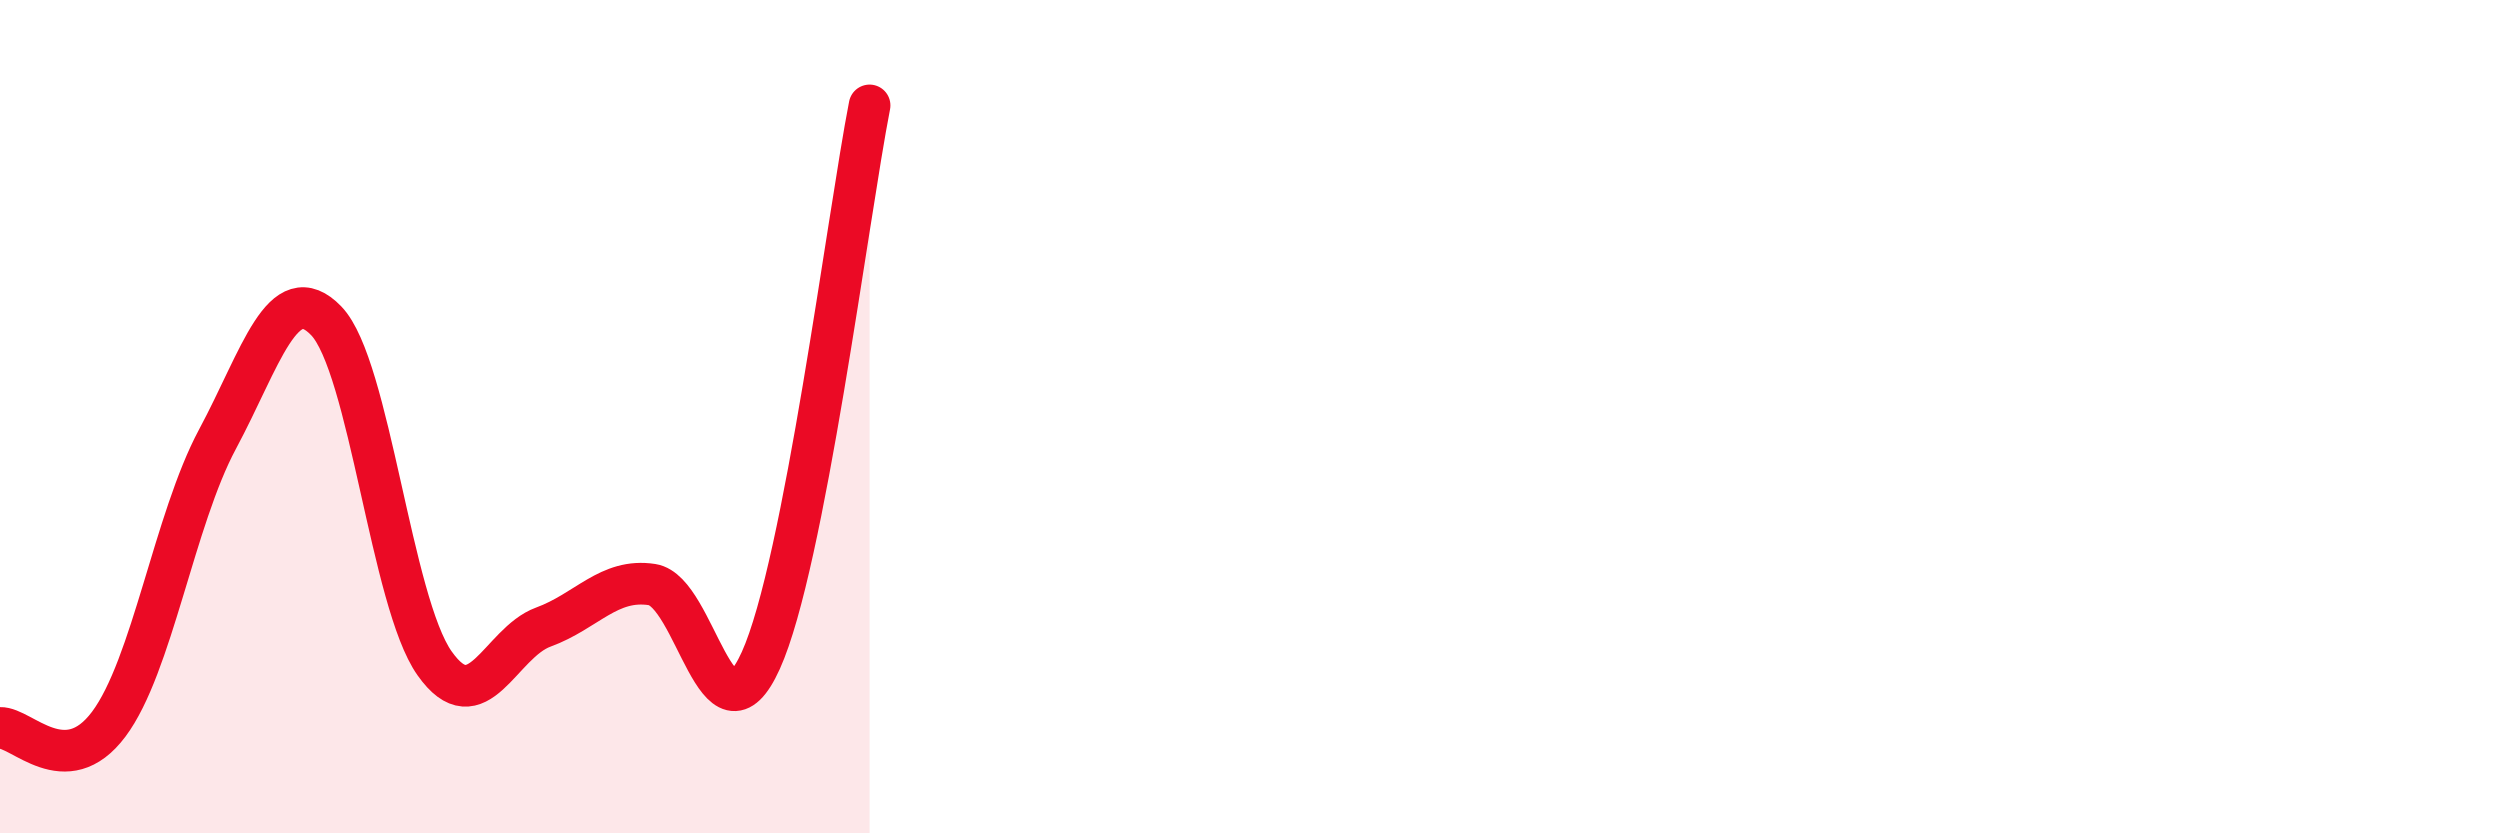 
    <svg width="60" height="20" viewBox="0 0 60 20" xmlns="http://www.w3.org/2000/svg">
      <path
        d="M 0,17.47 C 0.52,17.45 1.57,18.77 2.61,17.38 C 3.65,15.99 4.18,12.48 5.22,10.54 C 6.26,8.6 6.79,6.62 7.83,7.7 C 8.87,8.78 9.39,14.45 10.43,15.92 C 11.47,17.39 12,15.43 13.04,15.05 C 14.08,14.67 14.61,13.87 15.65,14.03 C 16.69,14.19 17.22,18.15 18.26,15.85 C 19.3,13.55 20.35,5.19 20.87,2.53L20.87 20L0 20Z"
        fill="#EB0A25"
        opacity="0.1"
        stroke-linecap="round"
        stroke-linejoin="round"
      />
      <path
        d="M 0,17.47 C 0.52,17.45 1.57,18.77 2.61,17.38 C 3.65,15.99 4.18,12.48 5.22,10.54 C 6.26,8.6 6.79,6.62 7.83,7.7 C 8.87,8.78 9.39,14.45 10.43,15.92 C 11.47,17.39 12,15.43 13.04,15.05 C 14.08,14.67 14.61,13.87 15.65,14.03 C 16.69,14.19 17.22,18.15 18.26,15.85 C 19.3,13.55 20.35,5.19 20.87,2.53"
        stroke="#EB0A25"
        stroke-width="1"
        fill="none"
        stroke-linecap="round"
        stroke-linejoin="round"
      />
    </svg>
  